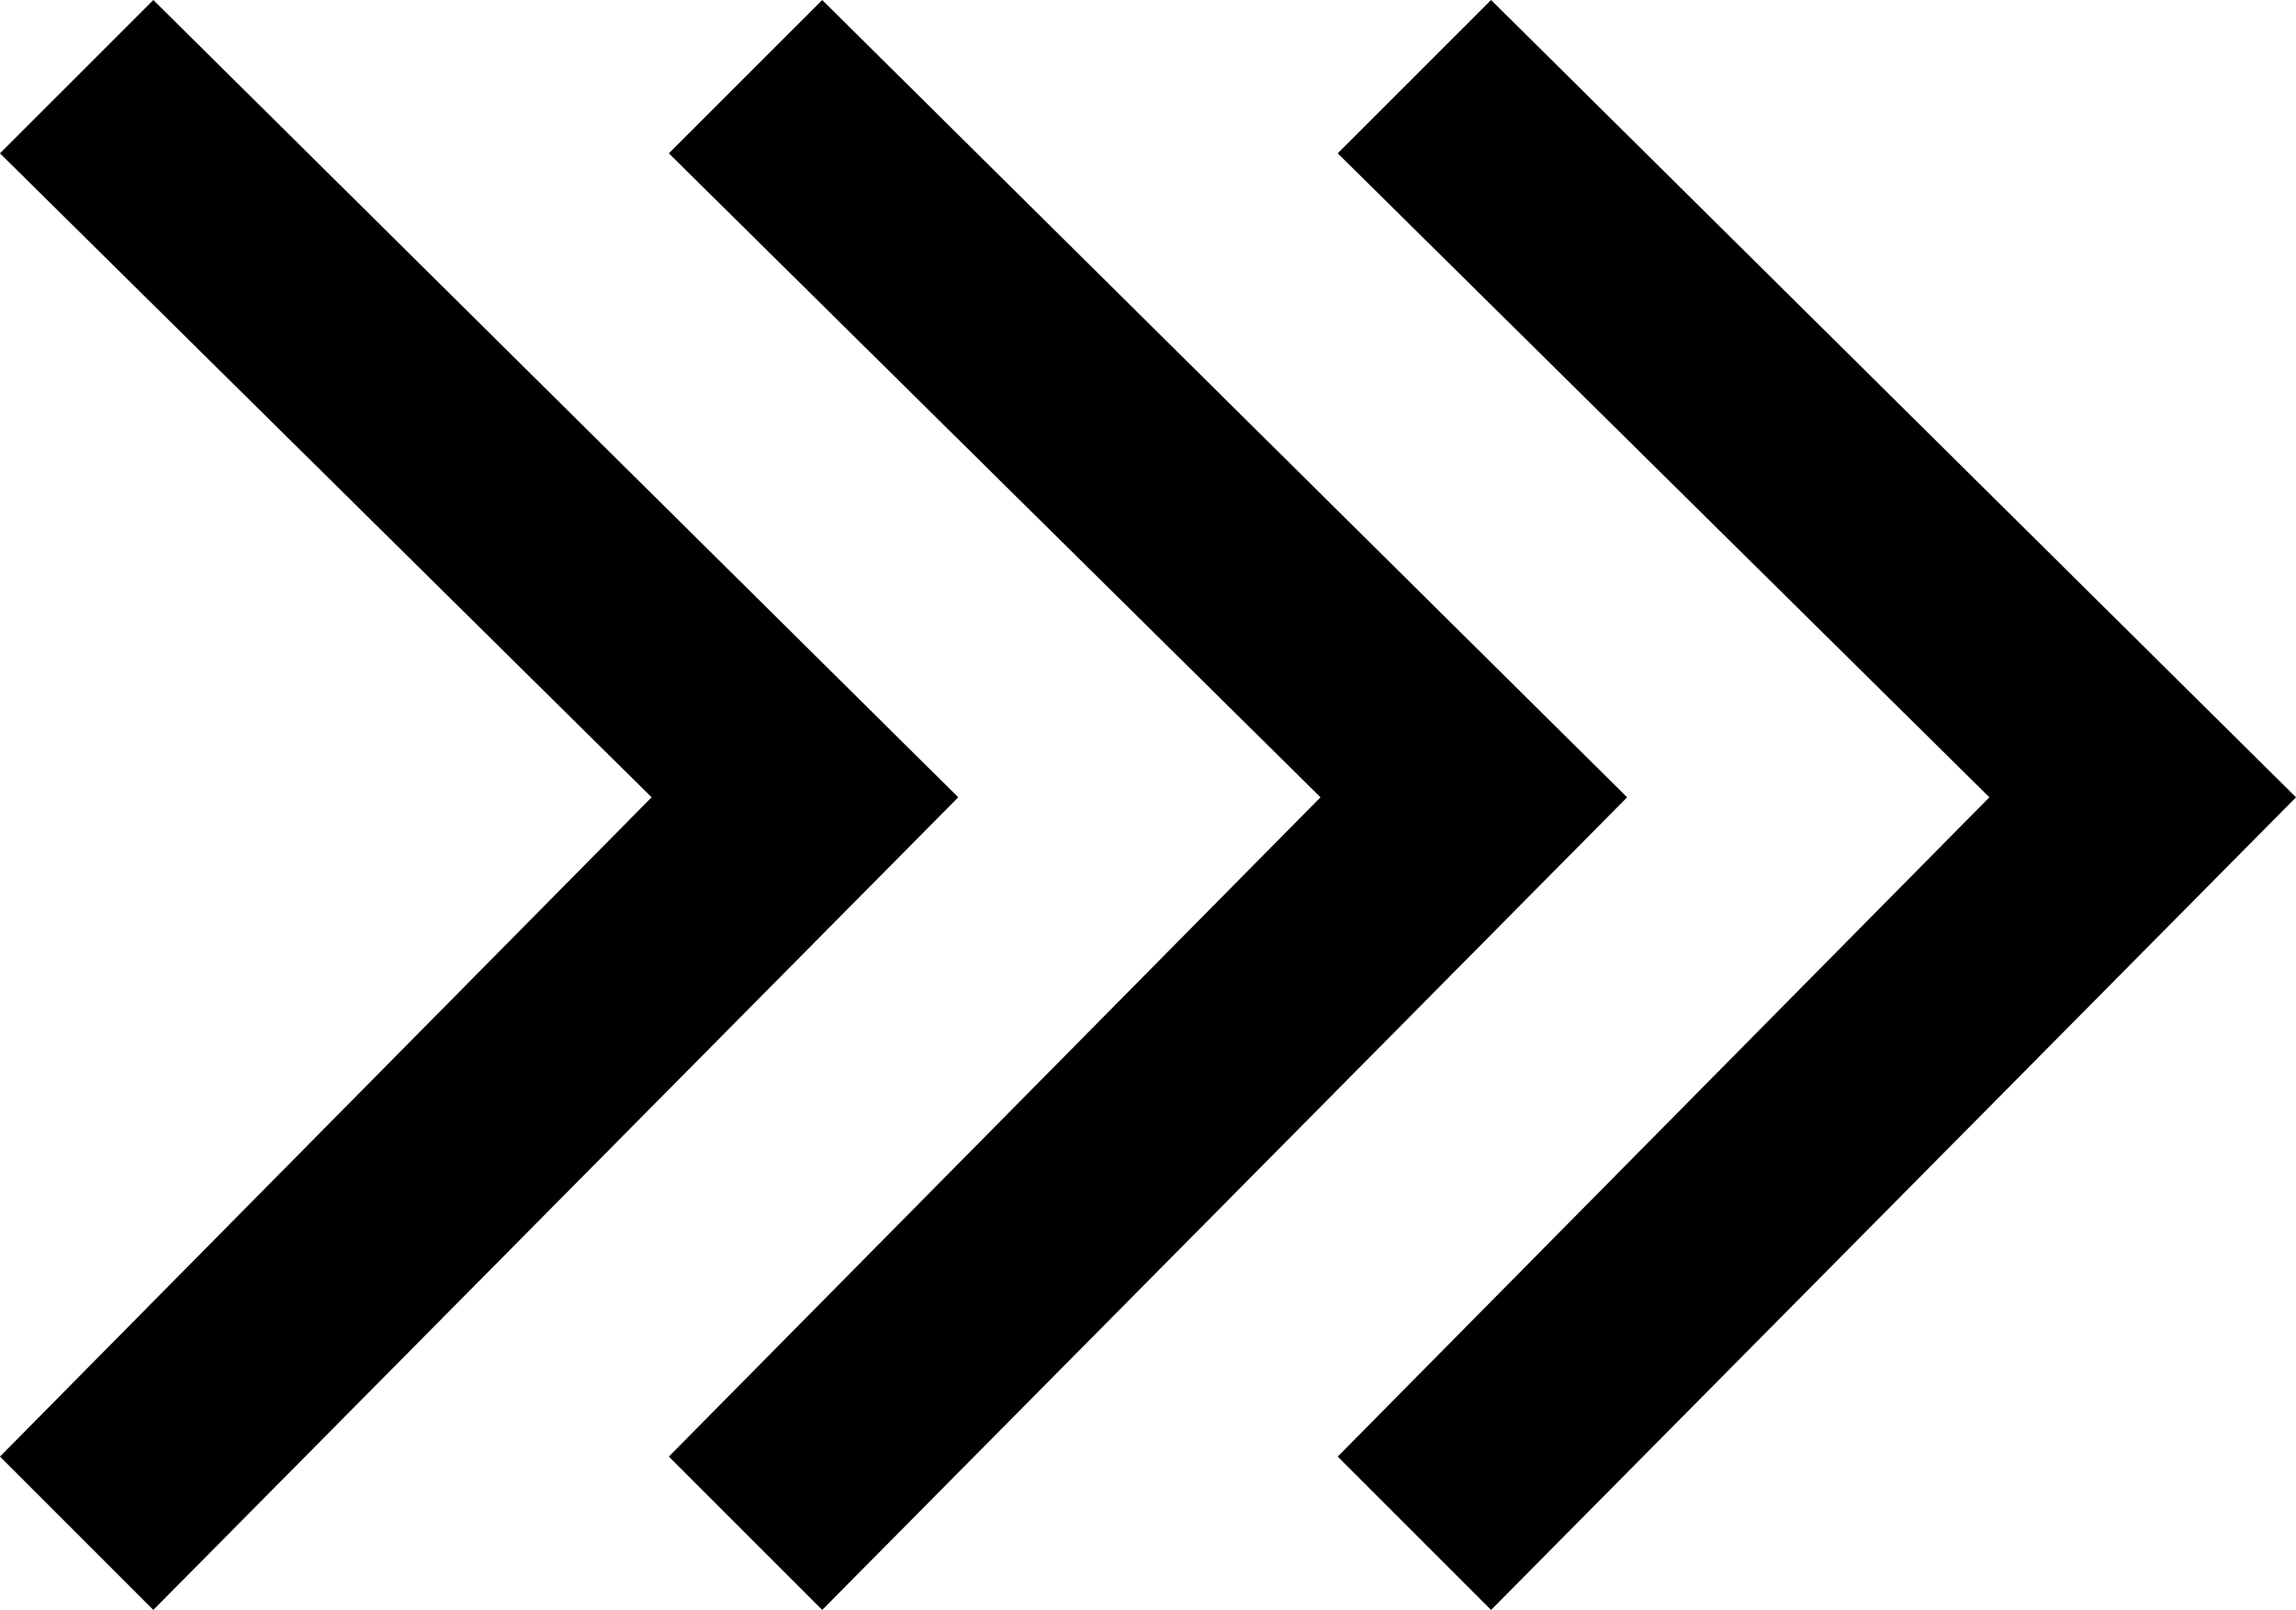 <svg xmlns="http://www.w3.org/2000/svg" width="139.683" height="97.94" viewBox="0 0 139.683 97.94">
  <g id="_20211206_Pfeile_ly" data-name="20211206_Pfeile_ly" transform="translate(-231.024 -137.538)">
    <g id="Back" transform="translate(289.322 235.479) rotate(180)">
      <path id="Pfad_11" data-name="Pfad 11" d="M48.97,97.94,0,49.437,48.97,0,58.3,9.328,18.655,49.437,58.3,88.613Z"/>
    </g>
    <g id="Back1" transform="translate(370.708 235.479) rotate(180)">
      <path id="Pfad_12" data-name="Pfad 12" d="M48.97,97.94,0,49.437,48.97,0,58.3,9.328,18.655,49.437,58.3,88.613Z"/>
    </g>
    <g id="Back2" transform="translate(330.015 235.479) rotate(180)">
      <path id="Pfad_13" data-name="Pfad 13" d="M48.97,97.94,0,49.437,48.97,0,58.3,9.328,18.655,49.437,58.3,88.613Z"/>
    </g>
  </g>
</svg>
